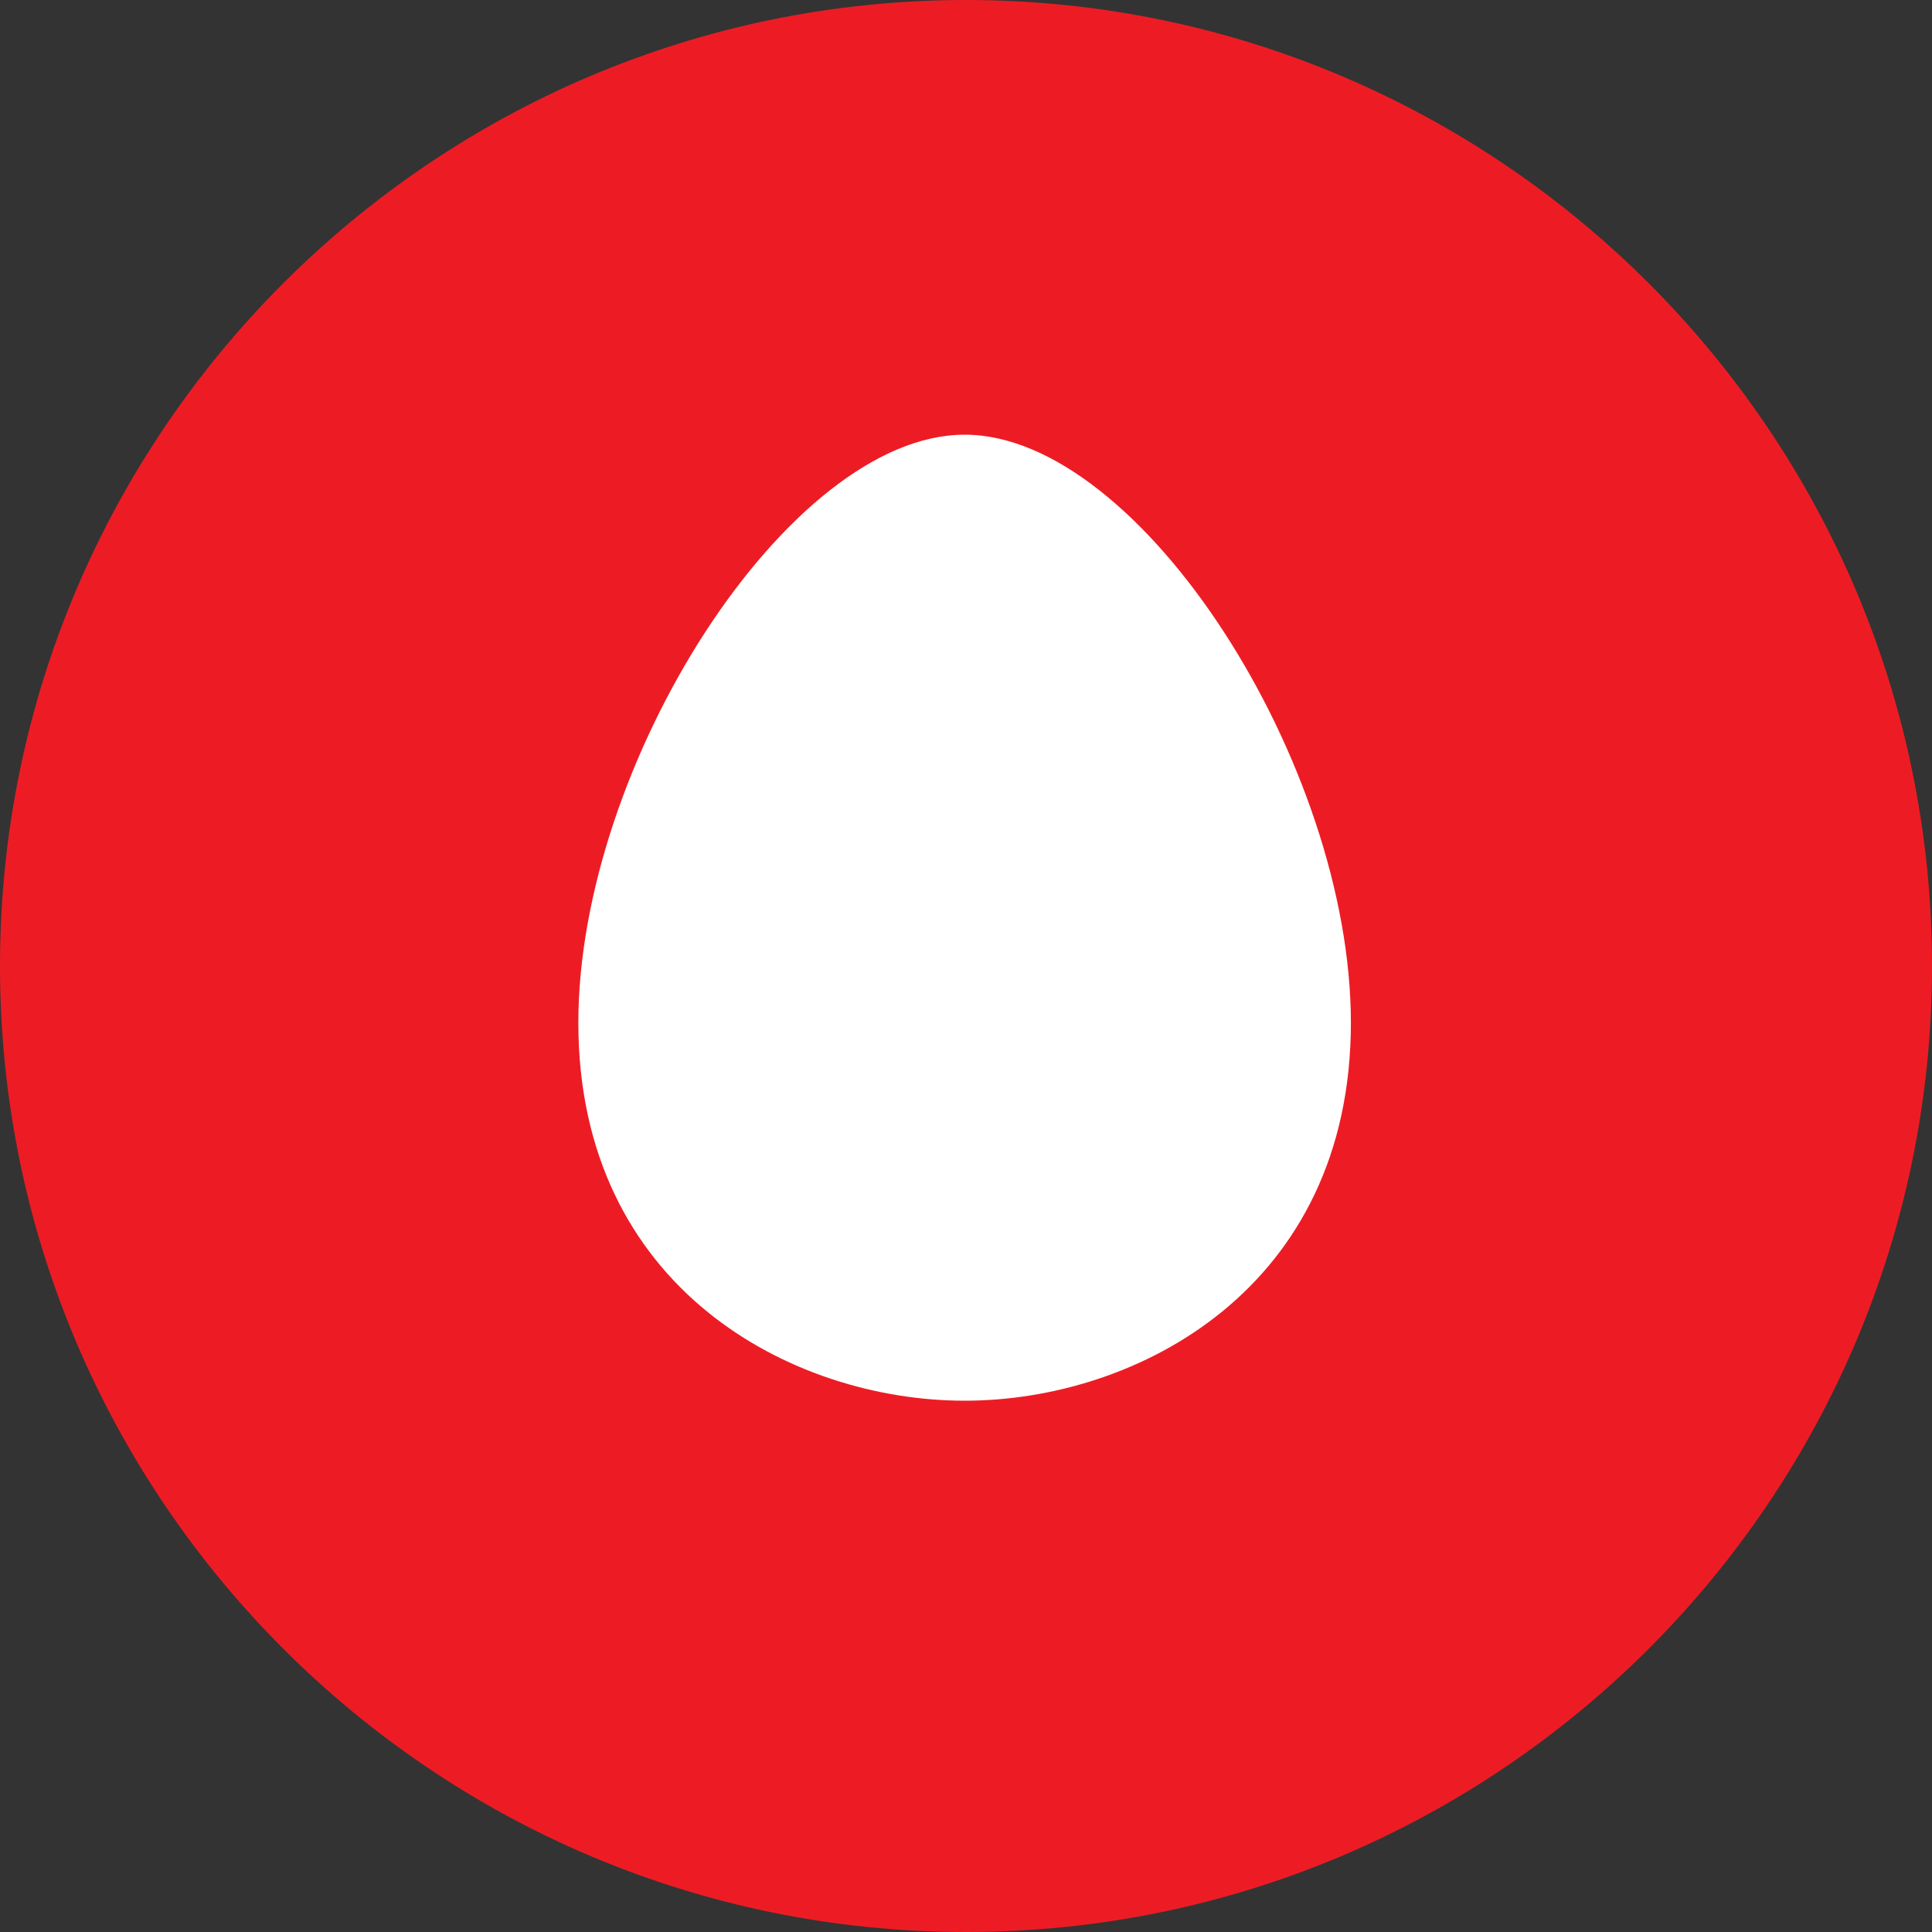 <?xml version="1.0" encoding="utf-8"?>
<!-- Generator: Adobe Illustrator 16.0.0, SVG Export Plug-In . SVG Version: 6.00 Build 0)  -->
<!DOCTYPE svg PUBLIC "-//W3C//DTD SVG 1.1//EN" "http://www.w3.org/Graphics/SVG/1.1/DTD/svg11.dtd">
<svg version="1.1" id="Layer_1" xmlns="http://www.w3.org/2000/svg" xmlns:xlink="http://www.w3.org/1999/xlink" x="0px" y="0px"
	 width="120px" height="120px" viewBox="0 0 120 120" enable-background="new 0 0 120 120" xml:space="preserve">
<rect x="0" y="0" width="120" height="120" fill="#333333" stroke="none"/>
<g>
	<path fill="#ED1C24" d="M60,0C26.917,0,0,26.914,0,60c0,33.083,26.917,60,60,60c33.082,0,60-26.917,60-60C120,26.914,93.082,0,60,0
		z"/>
	<path fill="#FFFFFF" d="M59.926,27c-0.005,0-0.004,0-0.004,0c-0.006,0-0.011,0-0.016,0c-10.918,0-23.984,20.457-23.984,36.523
		C35.922,80.045,49.23,87,59.906,87c0.005,0,0.01,0,0.016,0c0,0,0.002,0,0.006,0c10.676,0,23.978-6.955,23.978-23.477
		C83.905,47.457,70.843,27,59.926,27z"/>
</g>
</svg>
